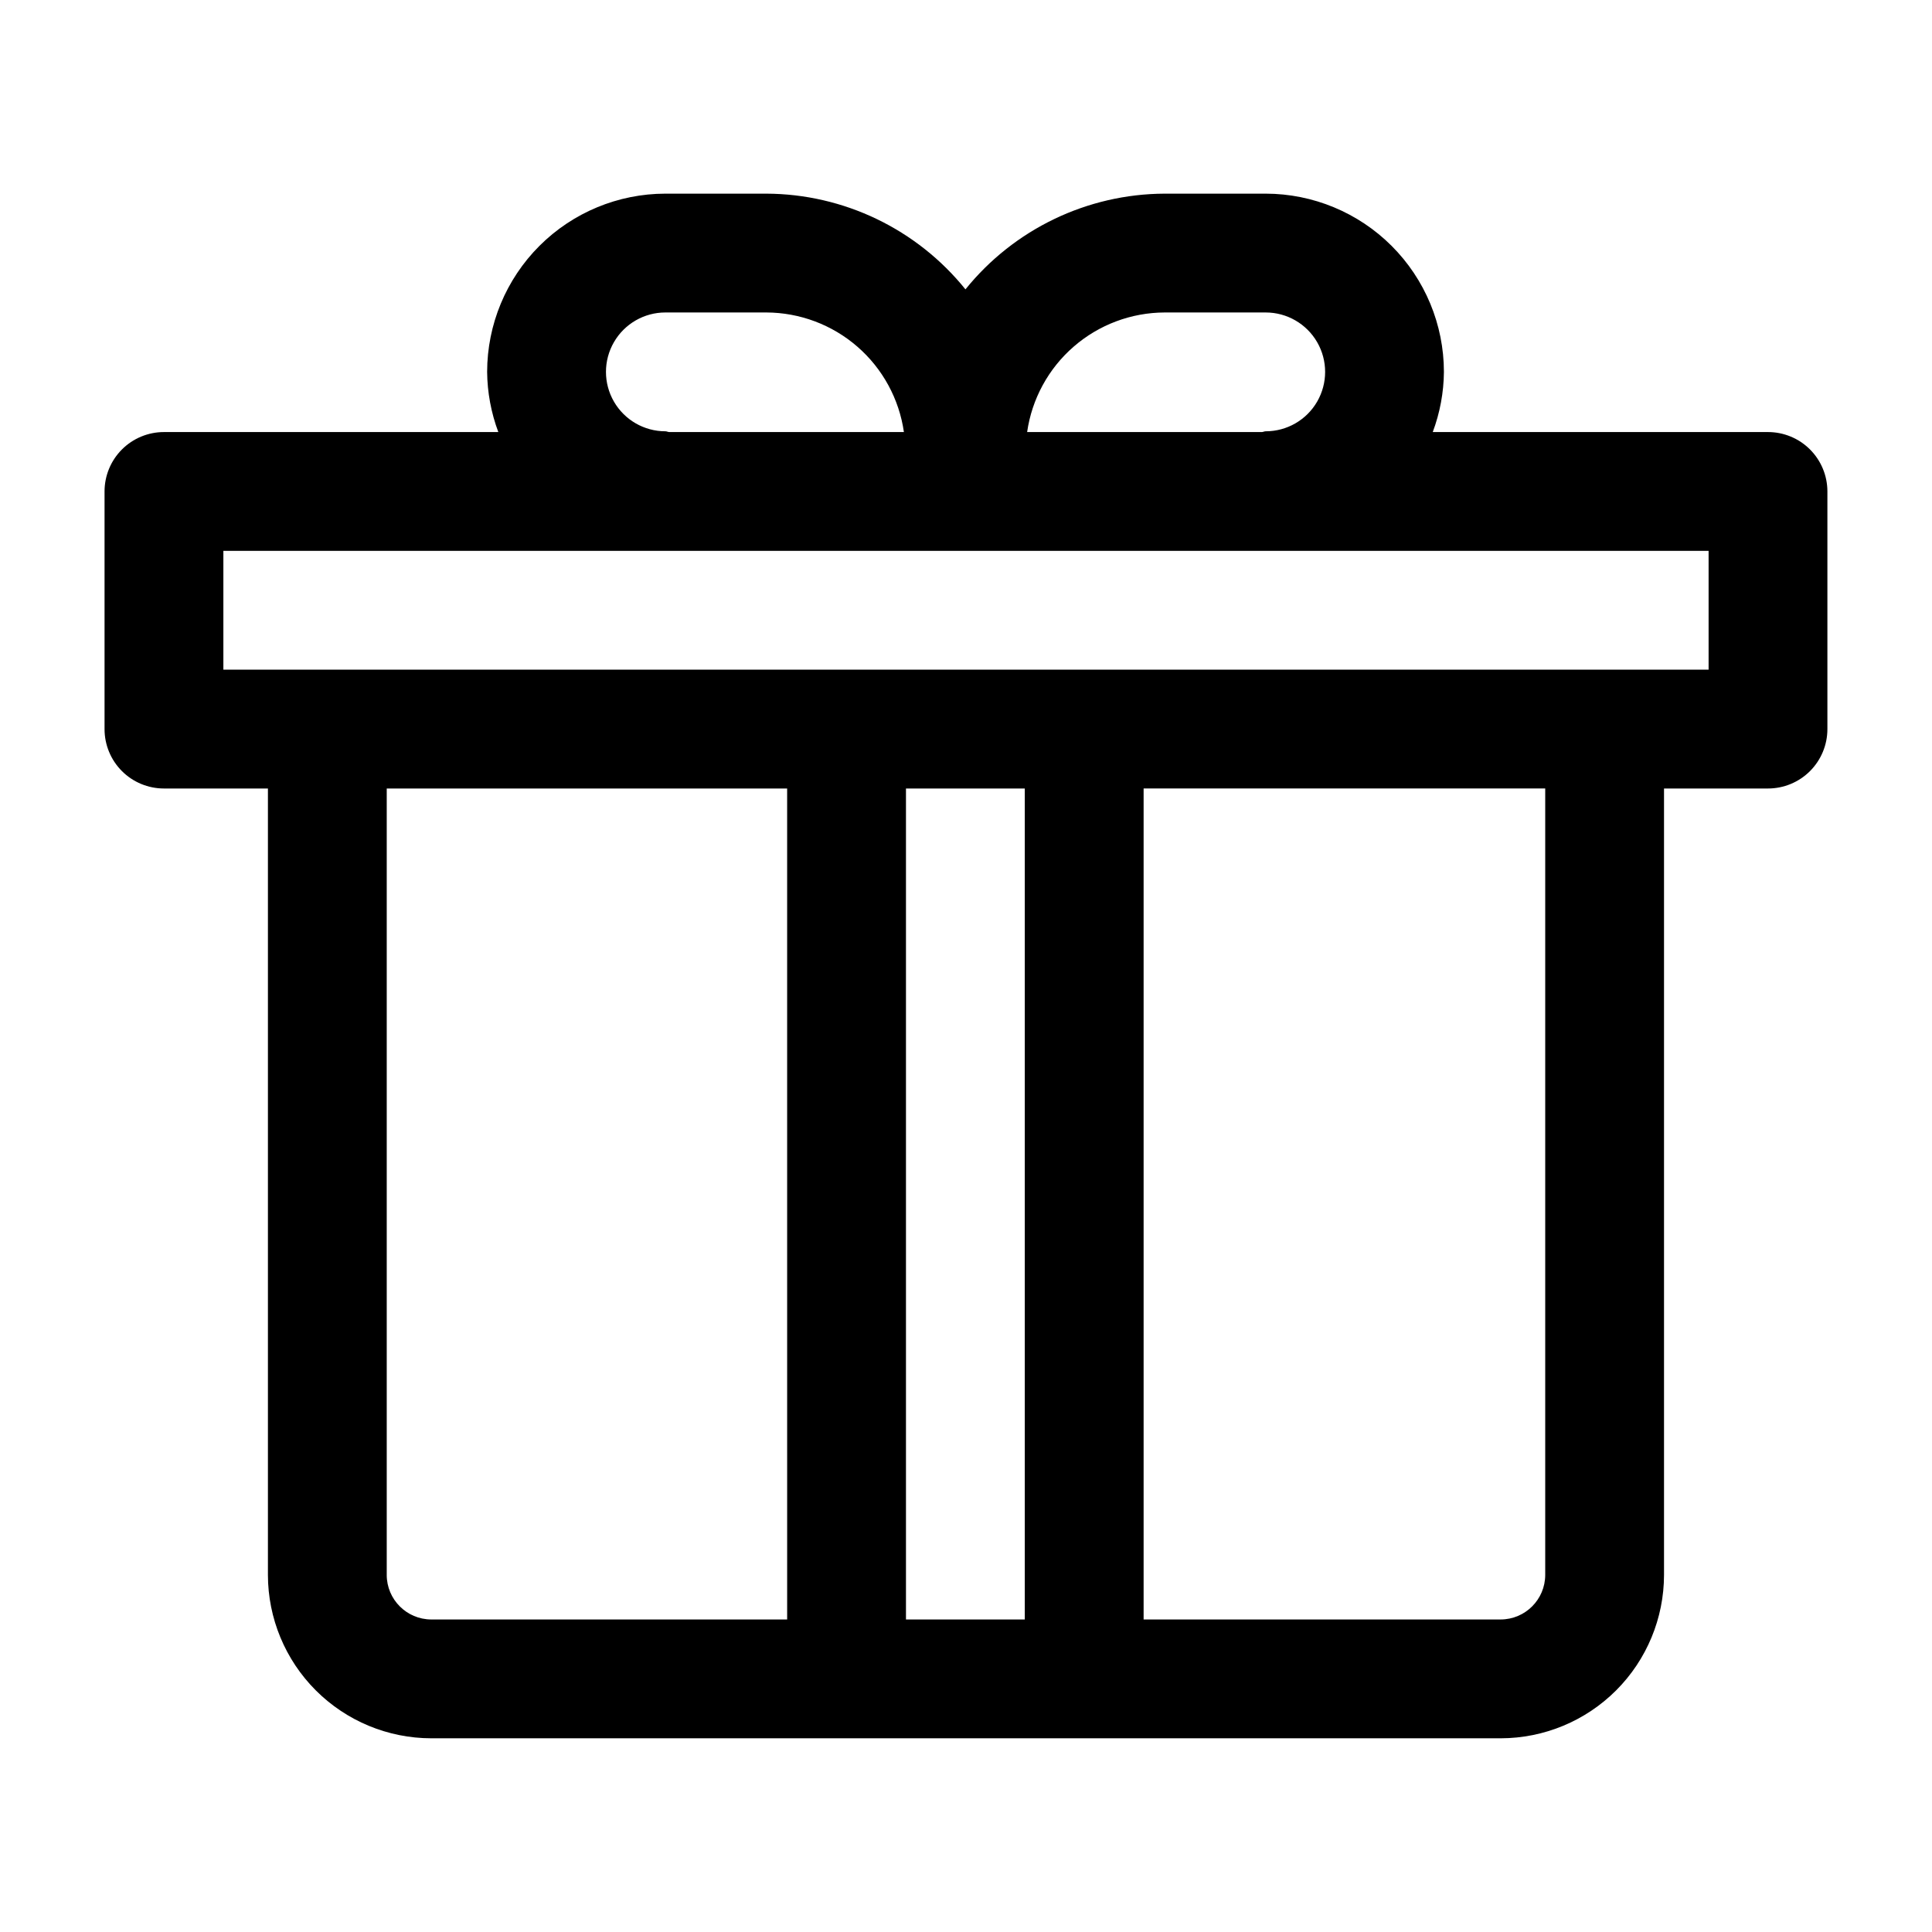 <?xml version="1.0" encoding="UTF-8"?>
<!-- Uploaded to: SVG Repo, www.svgrepo.com, Generator: SVG Repo Mixer Tools -->
<svg fill="#000000" width="800px" height="800px" version="1.1" viewBox="144 144 512 512" xmlns="http://www.w3.org/2000/svg">
 <path d="m612.54 258.5h-88.848c1.91-5.102 2.914-10.5 2.961-15.945-0.012-12.523-4.992-24.527-13.848-33.383-8.855-8.855-20.859-13.836-33.383-13.852h-26.766c-20.52 0.078-39.914 9.395-52.801 25.363-12.871-15.969-32.25-25.285-52.762-25.363h-26.766c-12.52 0.016-24.527 4.996-33.383 13.852-8.852 8.855-13.832 20.859-13.848 33.383 0.051 5.445 1.055 10.844 2.965 15.945h-88.613c-4.176 0-8.18 1.656-11.133 4.609-2.953 2.953-4.609 6.957-4.609 11.133v62.977c0 4.176 1.656 8.18 4.609 11.133 2.953 2.953 6.957 4.609 11.133 4.609h27.555v208.41c0.012 11.48 4.574 22.484 12.691 30.602 8.117 8.117 19.125 12.684 30.602 12.695h283.39c11.48-0.012 22.484-4.578 30.602-12.695 8.117-8.117 12.684-19.121 12.695-30.602v-208.41h27.551c4.176 0 8.18-1.656 11.133-4.609s4.613-6.957 4.613-11.133v-62.977c0-4.176-1.66-8.18-4.613-11.133s-6.957-4.609-11.133-4.609zm-159.88-31.691h26.766c5.625 0 10.824 3.004 13.637 7.875s2.812 10.871 0 15.742c-2.812 4.871-8.012 7.871-13.637 7.871-0.352 0-0.645 0.176-0.992 0.199l-62.234 0.004c1.258-8.781 5.637-16.816 12.332-22.633 6.695-5.82 15.262-9.035 24.129-9.059zm-132.33 31.488c-5.625 0-10.82-3-13.633-7.871-2.812-4.871-2.812-10.871 0-15.742s8.008-7.875 13.633-7.875h26.766c8.867 0.031 17.43 3.246 24.121 9.066 6.691 5.816 11.066 13.848 12.328 22.625h-62.223c-0.348-0.027-0.641-0.203-0.992-0.203zm-73.84 303.07v-208.41h106.11l0.004 220.22h-94.309c-6.516-0.012-11.797-5.293-11.809-11.809zm169.09-208.41v220.22h-31.488v-220.22zm137.92 208.41c-0.012 6.516-5.293 11.797-11.809 11.809h-94.621v-220.22h106.43zm43.297-239.9h-393.6v-31.488h393.6z"/>
</svg>